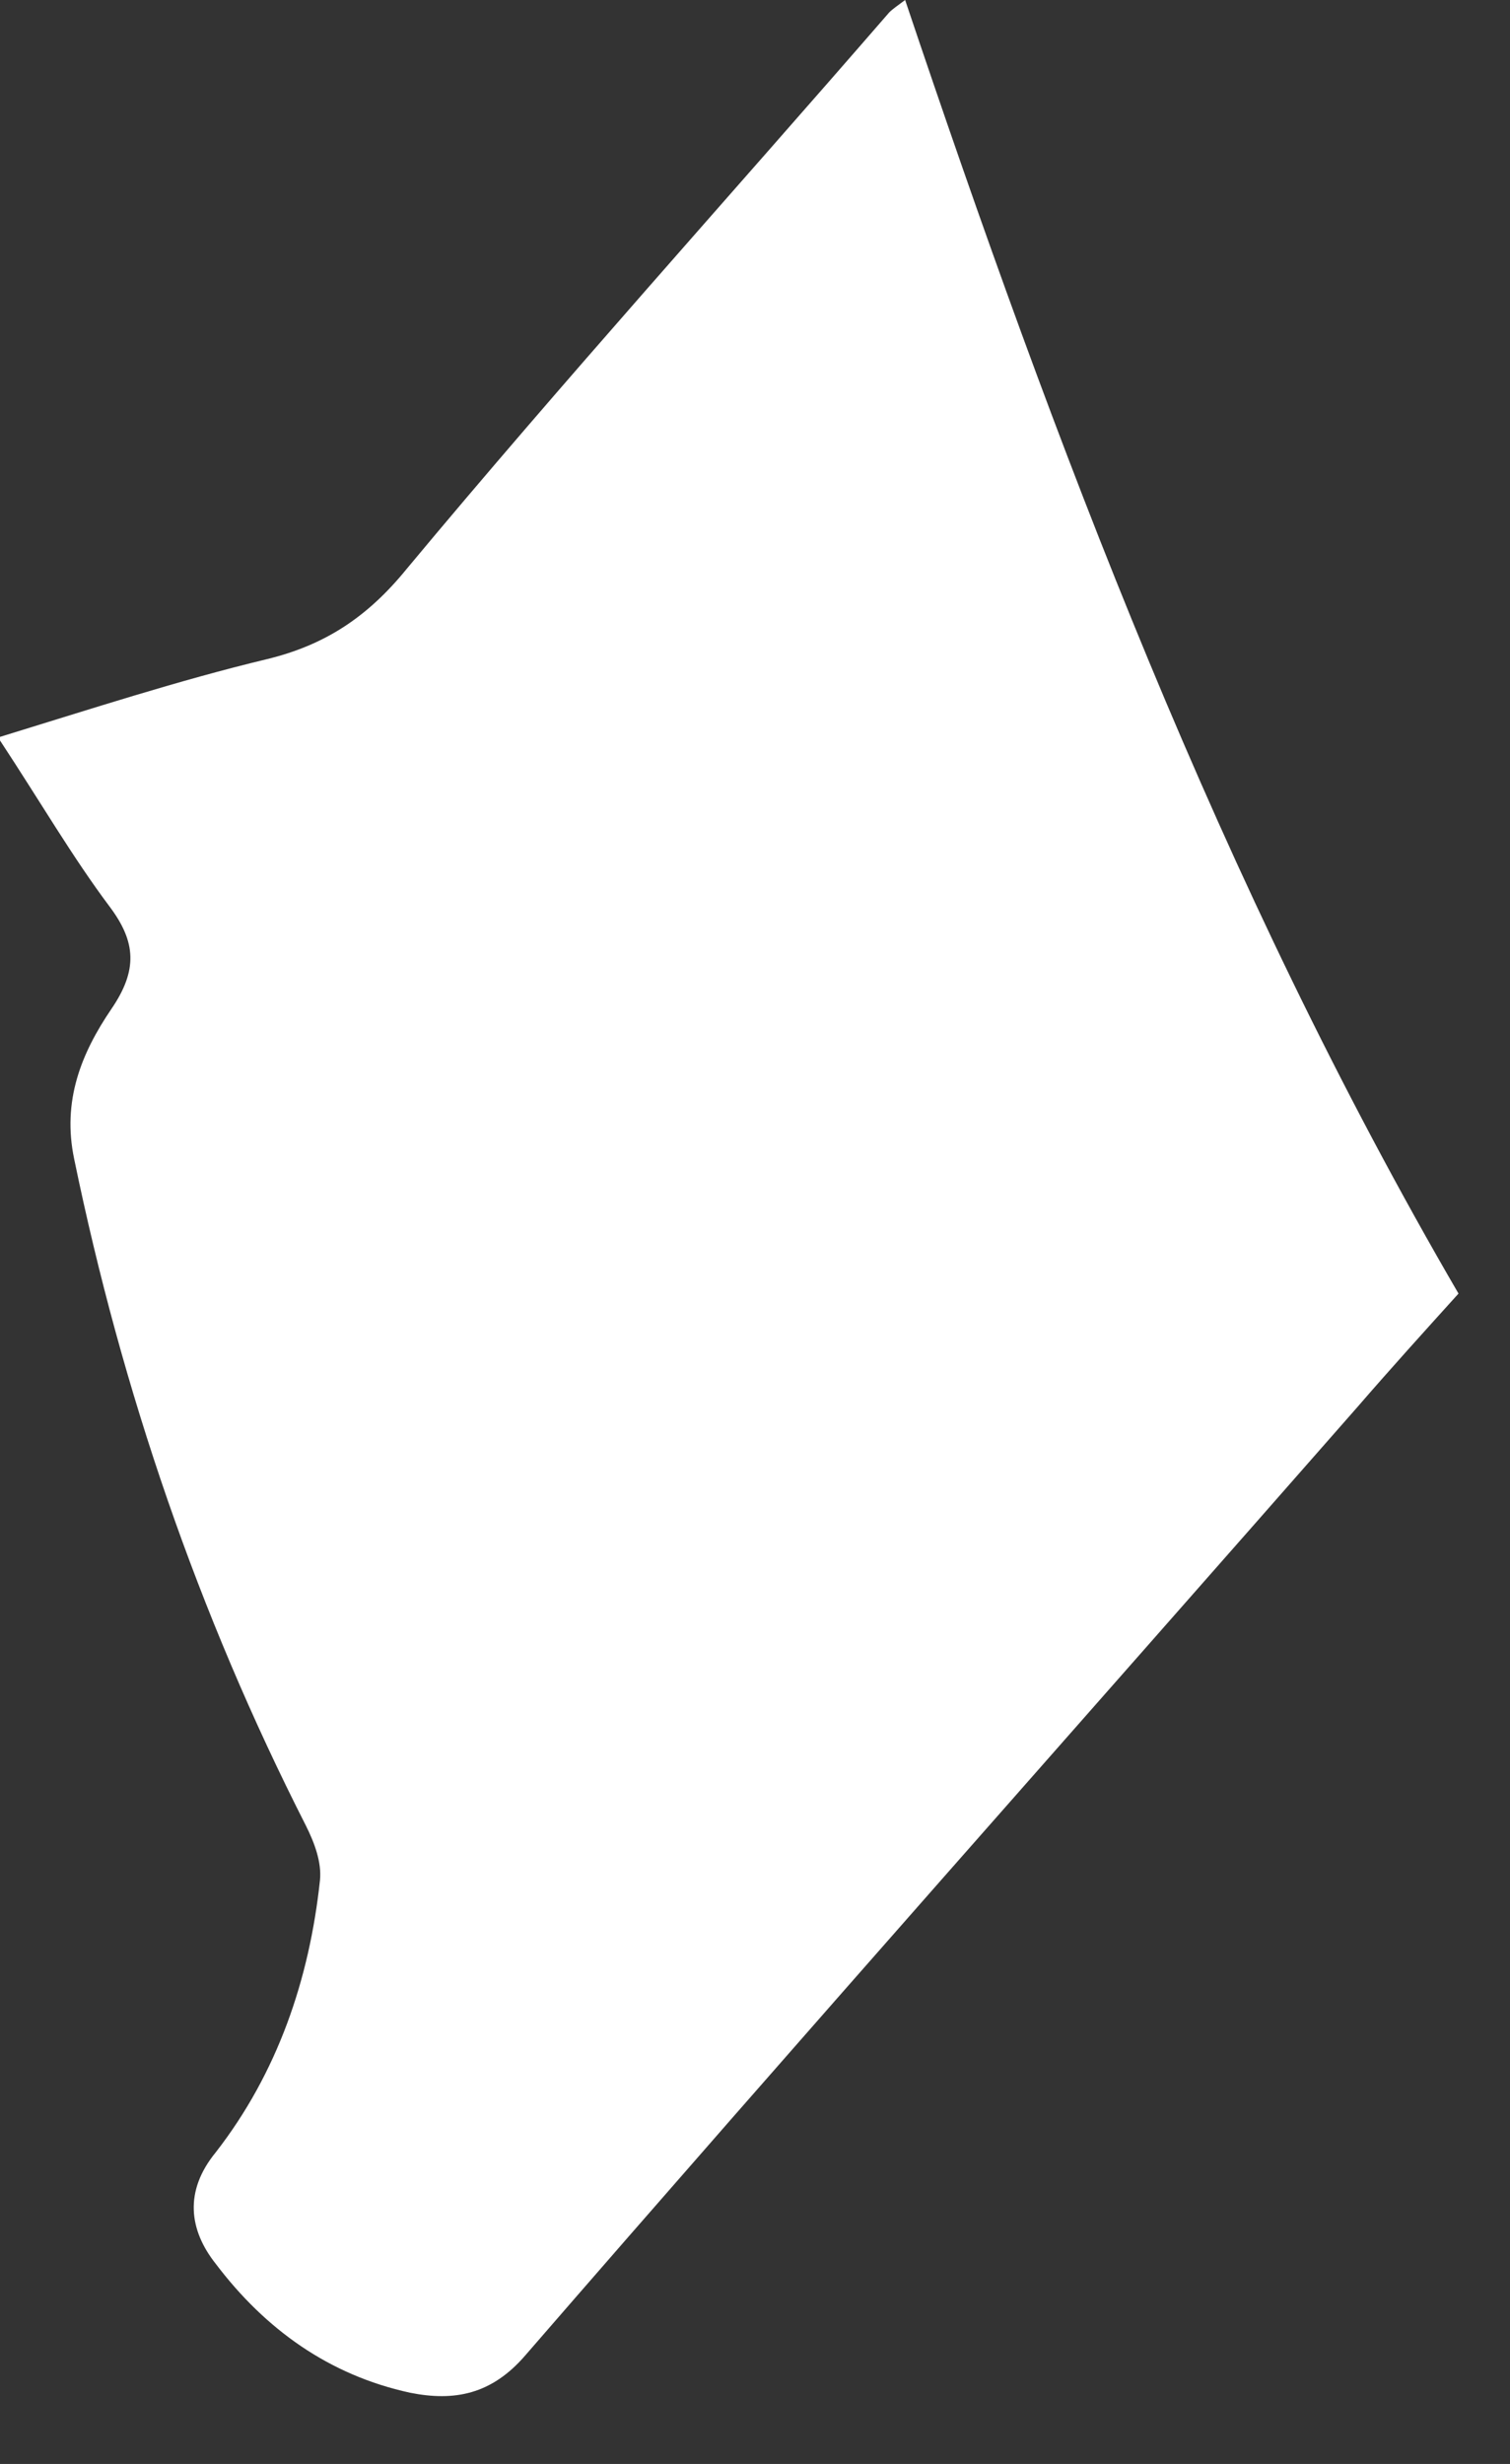 <?xml version="1.0" encoding="utf-8"?>
<svg xmlns="http://www.w3.org/2000/svg" fill="none" height="100%" overflow="visible" preserveAspectRatio="none" style="display: block;" viewBox="0 0 19 31" width="100%">
<rect x="0" y="0" width="19" height="31" fill="#333333" stroke="none"/>
<path d="M0 9.271C1.157 8.916 2.247 8.56 3.359 8.293C4.093 8.115 4.627 7.76 5.116 7.159C7.096 4.78 9.165 2.49 11.189 0.156C11.234 0.111 11.3 0.067 11.389 0C13.28 5.625 15.349 11.117 18.352 16.275C17.93 16.742 17.507 17.209 17.084 17.698C13.592 21.678 10.077 25.635 6.607 29.637C6.184 30.126 5.717 30.215 5.161 30.104C4.138 29.882 3.337 29.304 2.714 28.481C2.38 28.059 2.313 27.57 2.714 27.08C3.492 26.08 3.893 24.902 4.026 23.657C4.049 23.434 3.96 23.19 3.848 22.967C2.491 20.299 1.535 17.498 0.934 14.585C0.779 13.851 1.023 13.251 1.401 12.695C1.735 12.206 1.713 11.851 1.379 11.406C0.912 10.783 0.512 10.094 0 9.316L0 9.271Z" fill="white" id="Vector"/>
</svg>